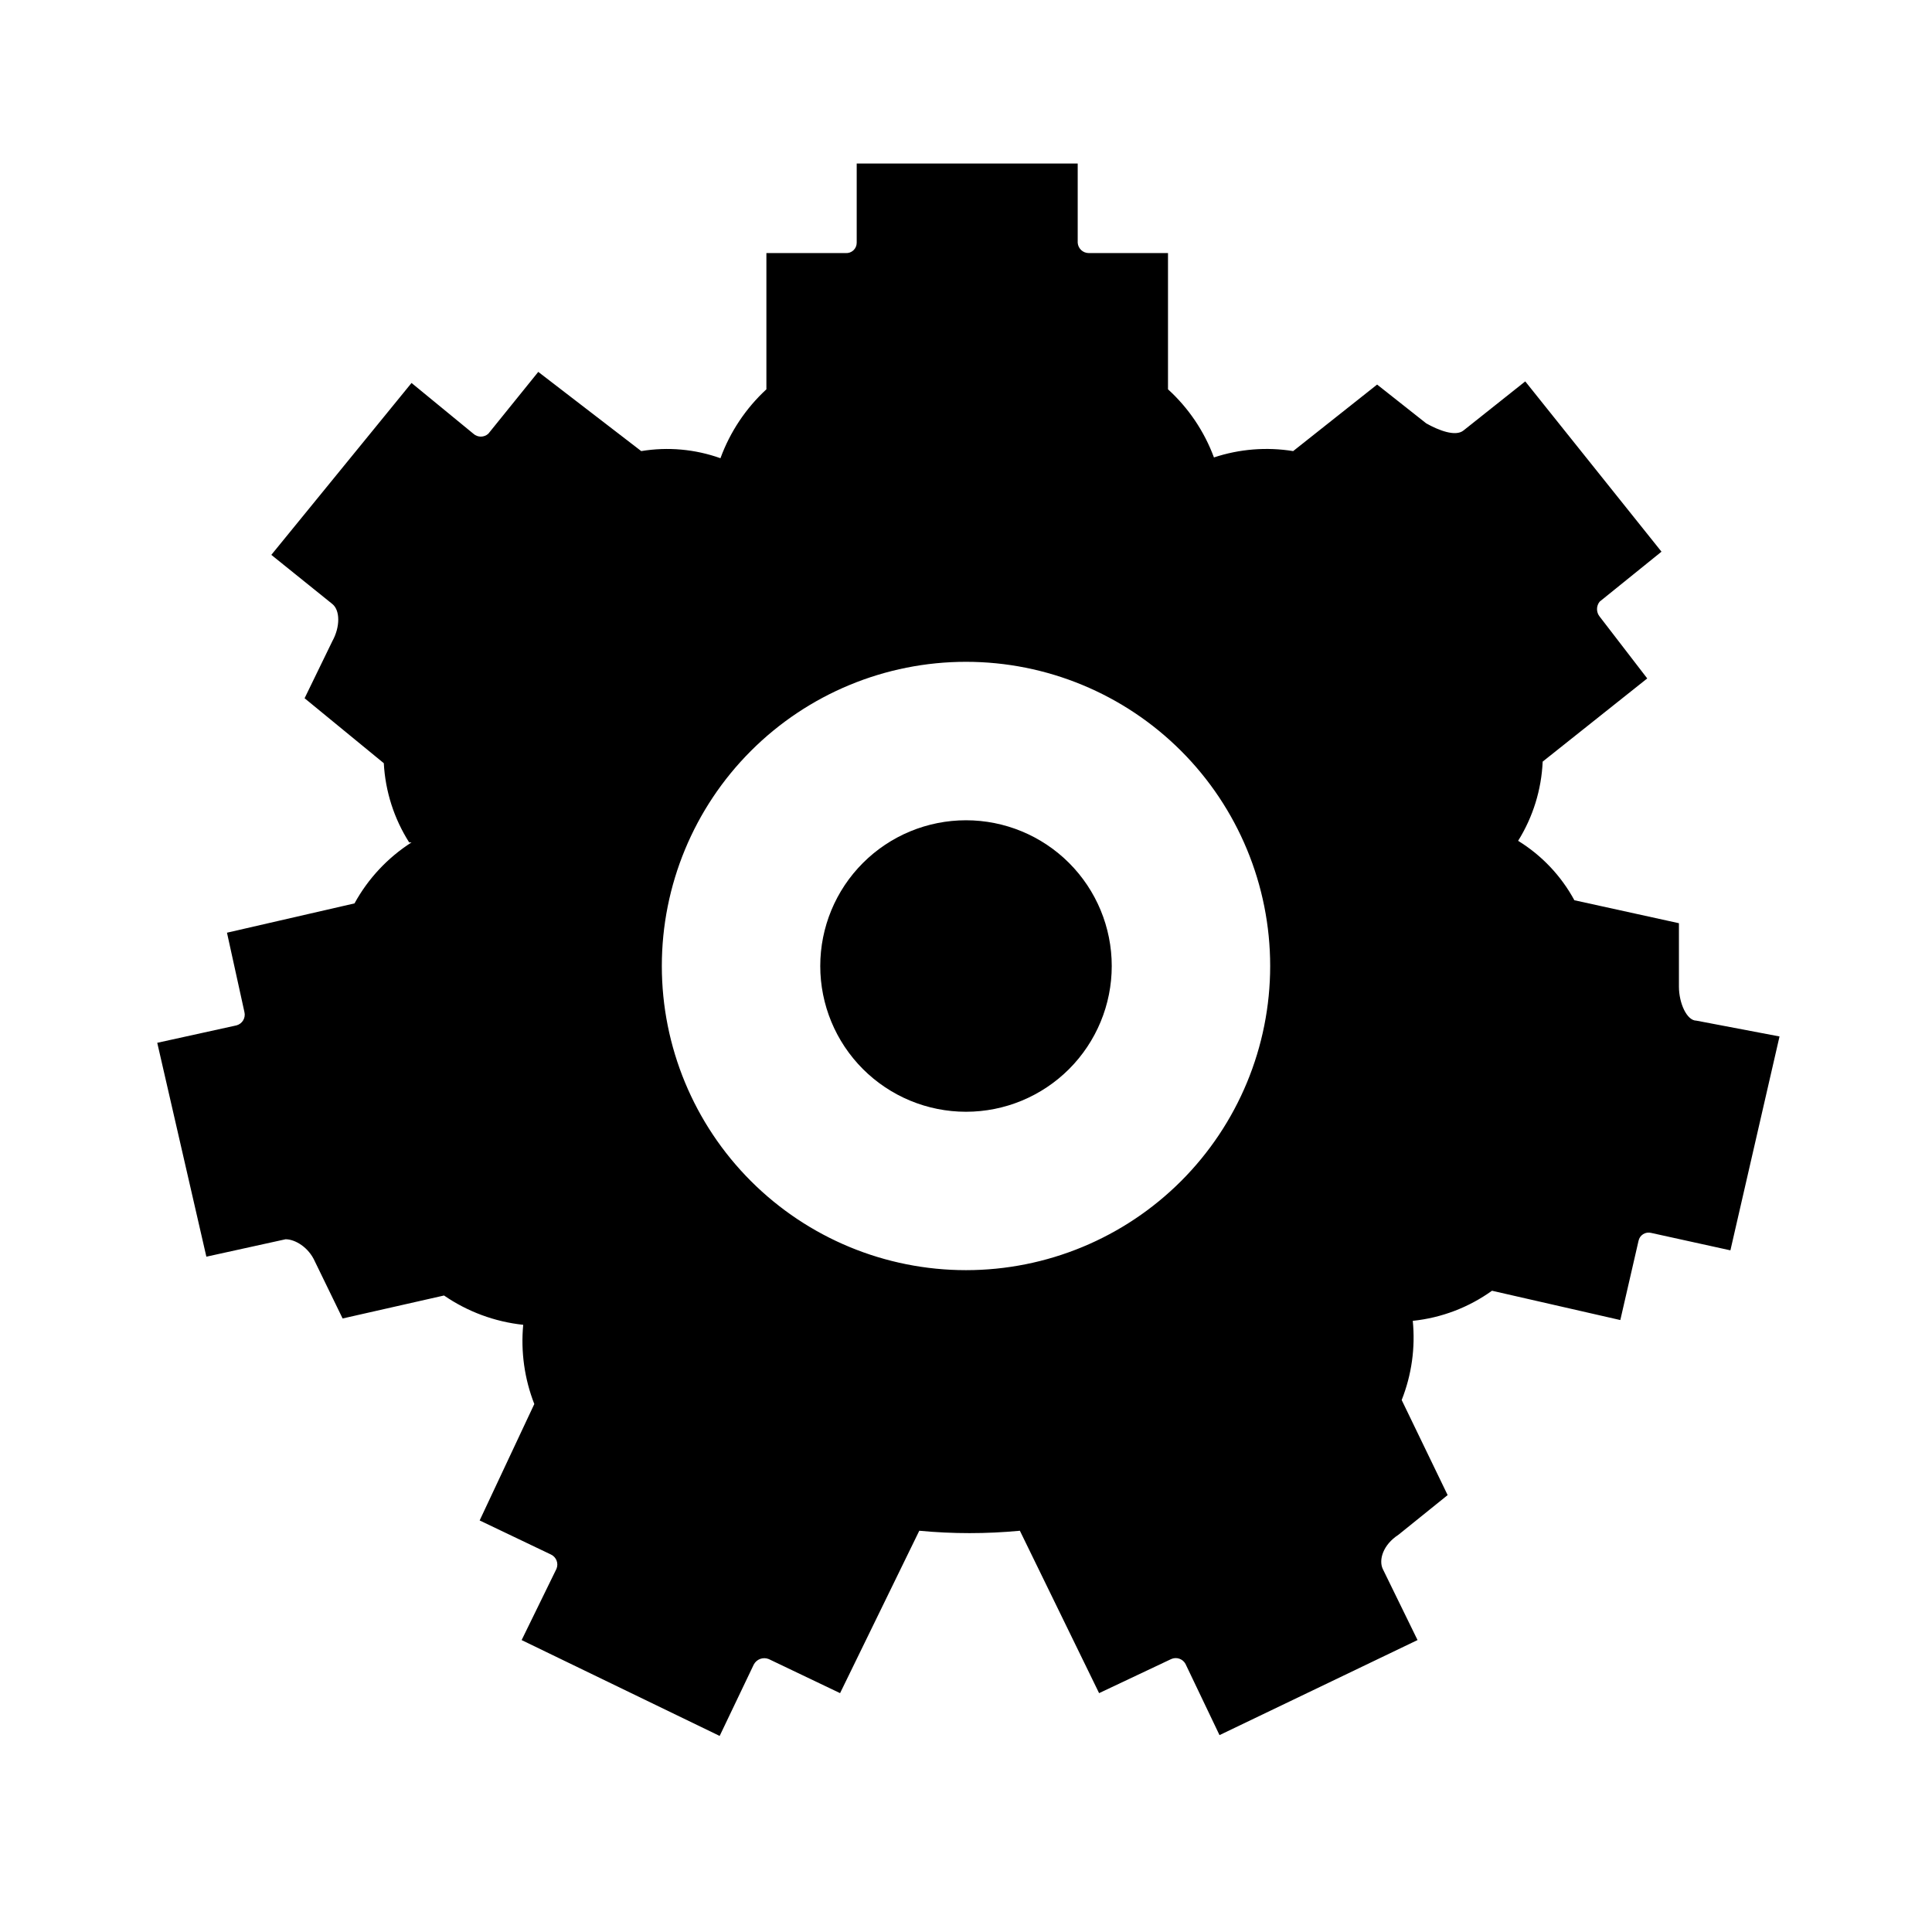 <?xml version="1.0" encoding="UTF-8"?>
<!-- Uploaded to: ICON Repo, www.svgrepo.com, Generator: ICON Repo Mixer Tools -->
<svg fill="#000000" width="800px" height="800px" version="1.1" viewBox="144 144 512 512" xmlns="http://www.w3.org/2000/svg">
 <g>
  <path d="m400 361.38c-10.246 0-20.07 4.066-27.312 11.312-7.246 7.242-11.312 17.066-11.312 27.312 0 10.242 4.066 20.066 11.312 27.312 7.242 7.242 17.066 11.312 27.312 11.312 10.242 0 20.066-4.07 27.312-11.312 7.242-7.246 11.312-17.07 11.312-27.312 0-10.246-4.07-20.07-11.312-27.312-7.246-7.246-17.07-11.312-27.312-11.312z"/>
  <path d="m593.55 414.48c-2.519 0-4.617-4.617-4.617-9.027v-16.793l-27.711-6.086v-0.004c-3.504-6.461-8.645-11.891-14.906-15.742 3.941-6.32 6.184-13.551 6.508-20.992l27.711-22.043-12.598-16.375c-0.949-1.16-0.949-2.828 0-3.988l16.375-13.227-36.105-45.129-16.375 13.016c-2.098 1.68-6.508 0-9.867-1.891l-13.016-10.285-22.25 17.633c-7.031-1.137-14.23-0.562-20.992 1.68-2.555-6.906-6.731-13.098-12.176-18.055v-36.105h-20.992c-1.543 0.004-2.828-1.188-2.938-2.731v-20.992h-58.566v20.992c0 0.762-0.316 1.492-0.875 2.008-0.559 0.52-1.305 0.781-2.066 0.723h-20.992v36.105c-5.453 5.031-9.629 11.293-12.176 18.262-6.723-2.402-13.945-3.055-20.992-1.887l-27.289-20.992-13.227 16.375h0.004c-1.129 1.039-2.863 1.039-3.988 0l-16.375-13.438-37.156 45.555 16.164 13.016c2.098 1.68 2.098 6.086 0 9.867l-7.348 15.113 20.992 17.215v-0.004c0.398 7.461 2.711 14.688 6.719 20.992h0.629c-6.312 4.039-11.512 9.594-15.113 16.164l-33.797 7.766 4.617 20.992v0.004c0.398 1.562-0.539 3.156-2.102 3.566l-20.992 4.617 13.016 56.68 20.992-4.617c2.519 0 6.086 2.098 7.766 5.879l7.348 15.113 26.871-6.086v-0.004c6.242 4.297 13.457 6.965 20.992 7.769-0.676 7.129 0.332 14.32 2.938 20.992l-14.484 30.855 18.895 9.027c1.418 0.668 2.066 2.328 1.469 3.781l-9.238 18.895 52.48 25.402 9.027-18.895v-0.004c0.75-1.449 2.481-2.086 3.988-1.469l18.895 9.027 20.992-43.035c8.867 0.84 17.793 0.84 26.66 0l20.992 43.035 19.102-9.027c1.395-0.629 3.039-0.082 3.781 1.258l9.027 18.895 52.48-25.191-9.238-18.895c-1.051-2.309 0-6.297 4.199-9.027l13.016-10.496-12.176-25.191-0.004 0.004c2.641-6.664 3.648-13.859 2.941-20.992 7.574-0.785 14.809-3.535 20.992-7.977l34.008 7.766 4.828-20.992c0.148-0.734 0.59-1.375 1.227-1.77 0.637-0.398 1.406-0.516 2.129-0.328l20.992 4.617 13.016-56.68zm-193.55 66.125c-21.379 0-41.883-8.492-57-23.609-15.117-15.121-23.609-35.621-23.609-57s8.492-41.883 23.609-57 35.621-23.609 57-23.609 41.879 8.492 57 23.609c15.117 15.117 23.609 35.621 23.609 57s-8.492 41.879-23.609 57c-15.121 15.117-35.621 23.609-57 23.609z"/>
 </g>
</svg>